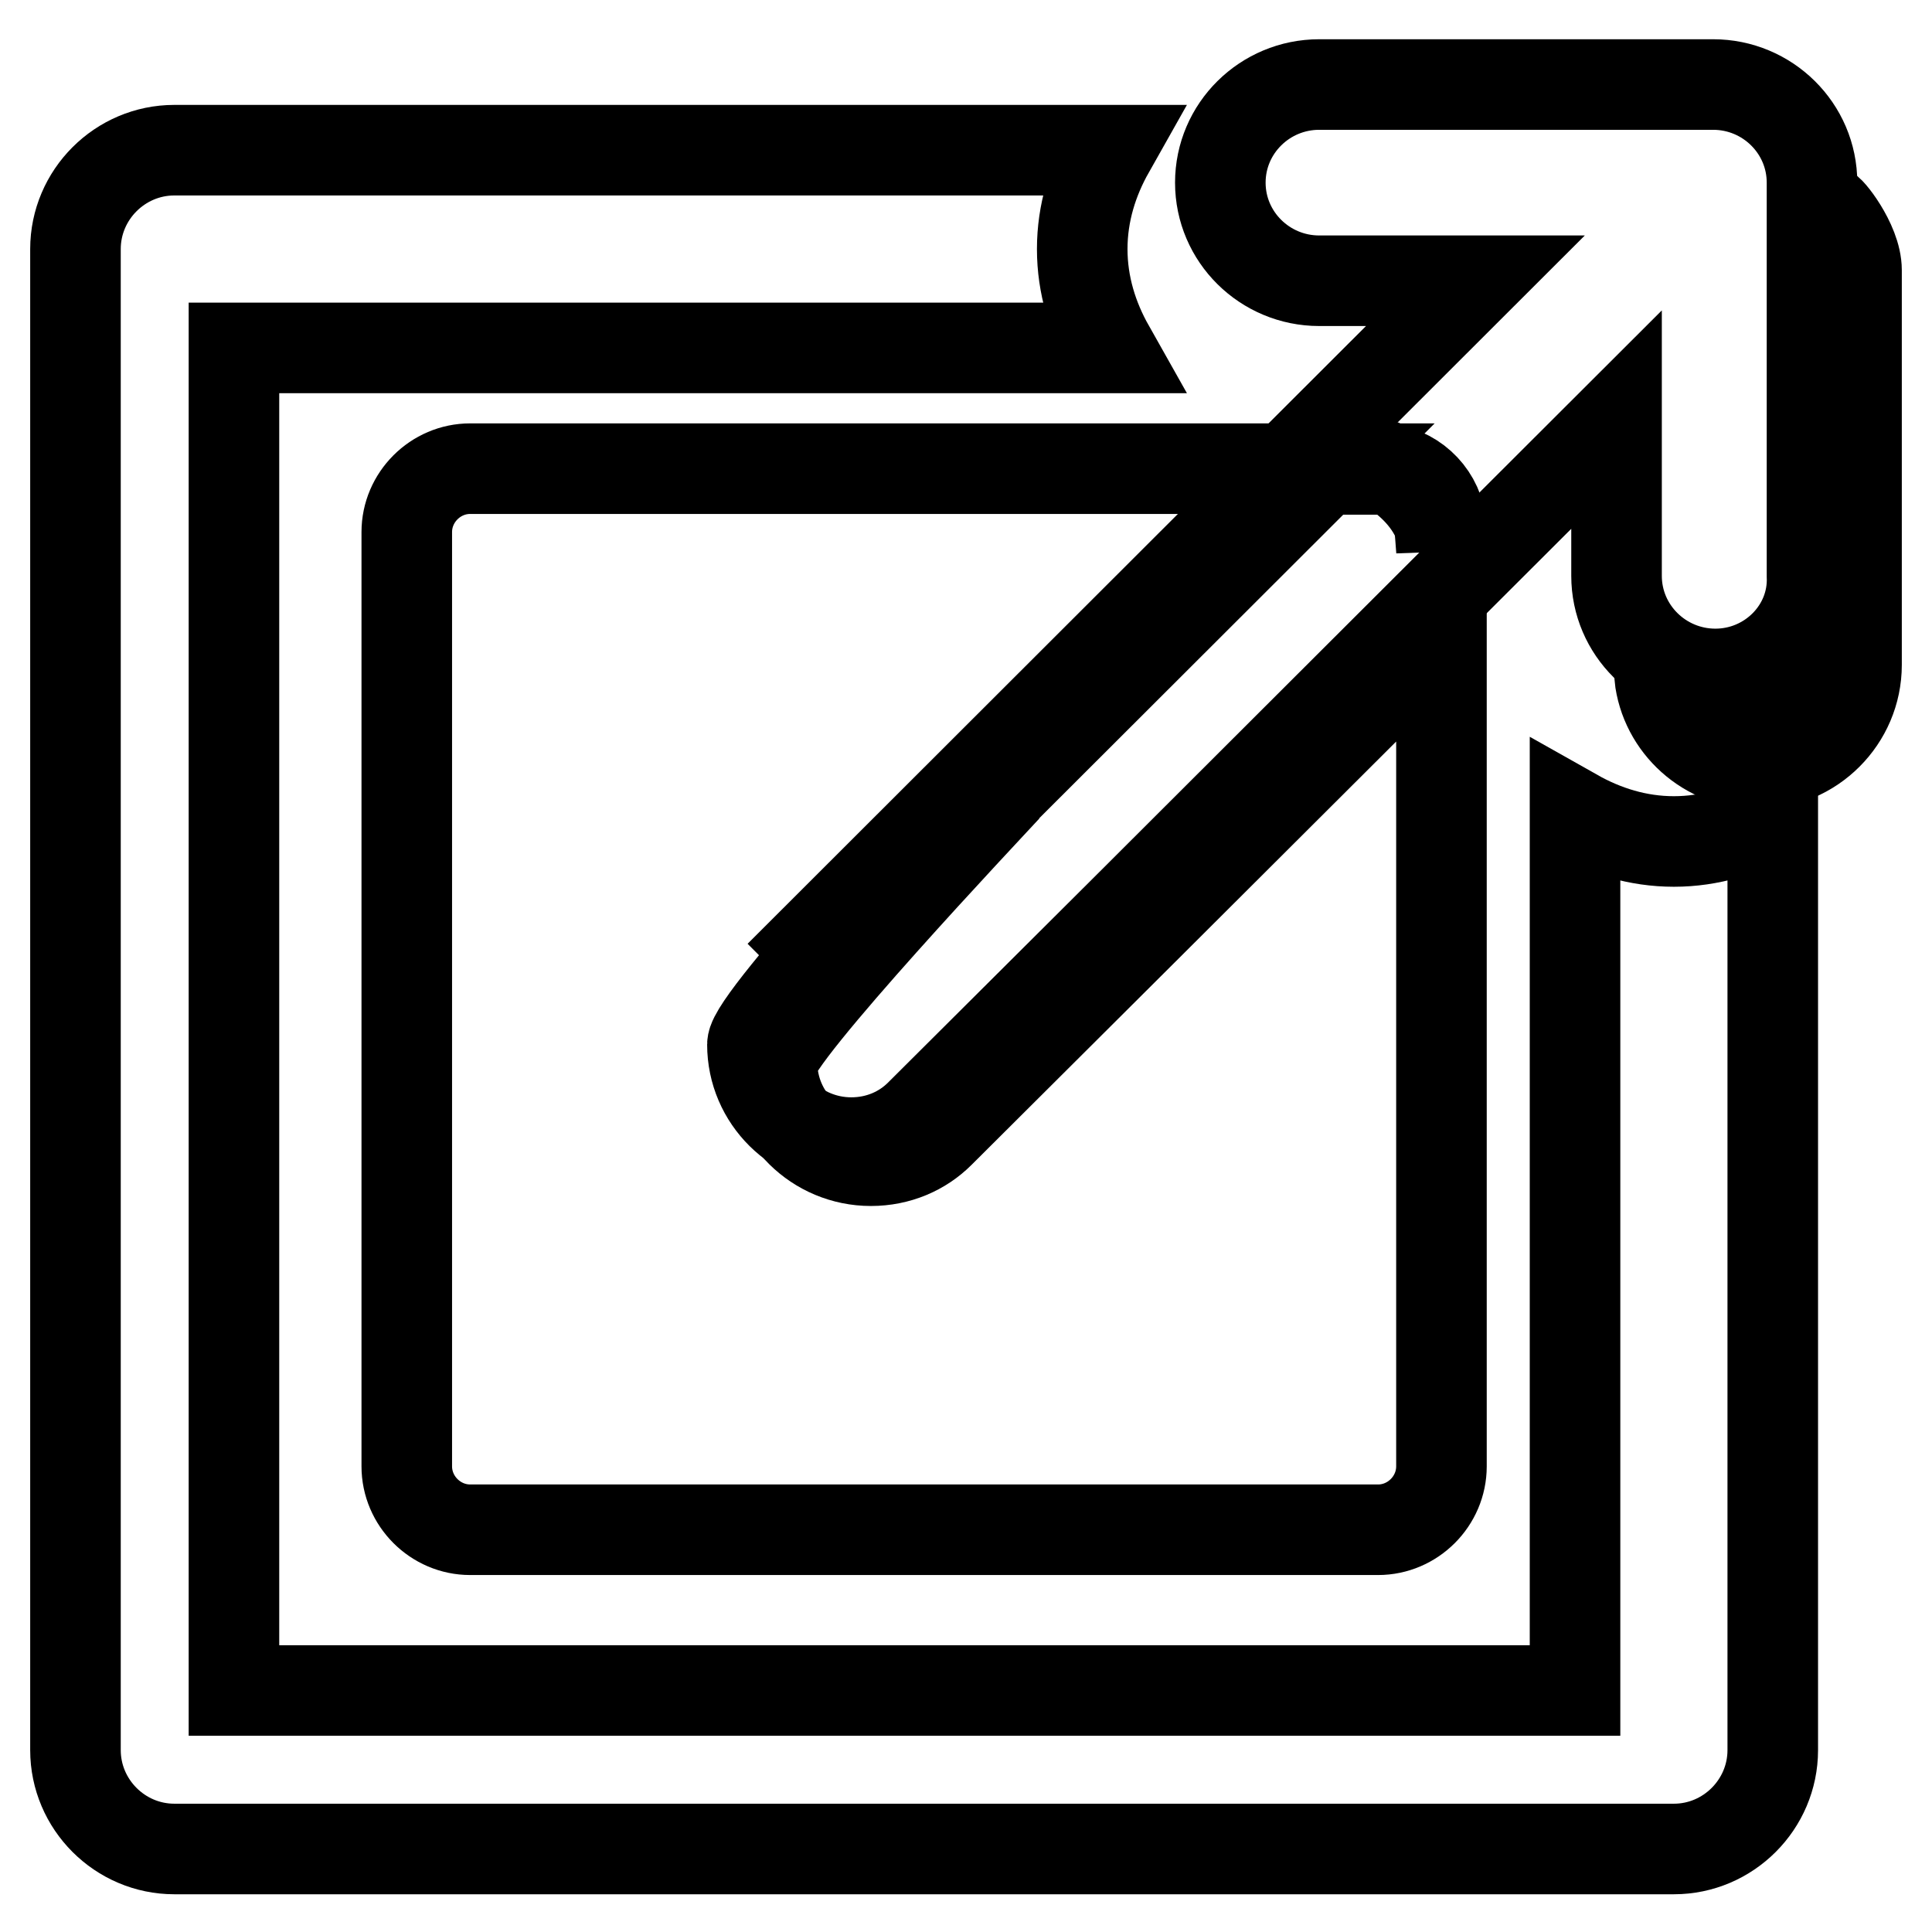 <?xml version="1.0" encoding="utf-8"?>
<!-- Svg Vector Icons : http://www.onlinewebfonts.com/icon -->
<!DOCTYPE svg PUBLIC "-//W3C//DTD SVG 1.1//EN" "http://www.w3.org/Graphics/SVG/1.1/DTD/svg11.dtd">
<svg version="1.1" xmlns="http://www.w3.org/2000/svg" xmlns:xlink="http://www.w3.org/1999/xlink" x="0px" y="0px" viewBox="0 0 256 256" enable-background="new 0 0 256 256" xml:space="preserve">
<g><g><path stroke-width="12" fill-opacity="0" stroke="#000000"  d="M117.1,46.1L117.1,46.1H31v177.9h177.7v-16.5v-69.8l0,0v-29.8c3.9,2.2,8.3,3.6,13.1,3.6c4.8,0,9.2-1.4,13.1-3.6v38.5l0,0v85.5c0,7.2-5.9,13.1-13.1,13.1H23.1c-7.2,0-13.1-5.9-13.1-13.1V33c0-7.2,5.9-13.1,13.1-13.1h94l0,0H147c-2.2,3.9-3.6,8.3-3.6,13.1c0,4.8,1.4,9.2,3.6,13.1L117.1,46.1L117.1,46.1z"/><path stroke-width="12" fill-opacity="0" stroke="#000000"  d="M124.5,150.1c-2.3,2.3-5.5,3.7-9.1,3.7c-7.2,0-13.1-5.8-13.1-13c0-3.5,28.8-34,31-36.4l-27.4,27.3l69.7-69.6H62.3c-4.6,0-8.4,3.8-8.4,8.4v123.8c0,4.6,3.8,8.4,8.4,8.4h120.3c4.6,0,8.4-3.8,8.4-8.4V83.8l-39.1,39L124.5,150.1z"/><path stroke-width="12" fill-opacity="0" stroke="#000000"  d="M190.7,69.4c0.1,0.8,0.2,2.1,0.3,3.5v-2.5c0-3.9-2.7-7.2-6.4-8.1C186.1,63.3,189.2,65.6,190.7,69.4z"/><path stroke-width="12" fill-opacity="0" stroke="#000000"  d="M184.6,62.4c-0.5-0.3-0.7-0.4-0.7-0.4l-8.1,0.2h6.8C183.3,62.1,184,62.2,184.6,62.4z"/><path stroke-width="12" fill-opacity="0" stroke="#000000"  d="M191,83.8"/><path stroke-width="12" fill-opacity="0" stroke="#000000"  d="M103.1,151.9"/><path stroke-width="12" fill-opacity="0" stroke="#000000"  d="M240,26.4"/><path stroke-width="12" fill-opacity="0" stroke="#000000"  d="M242.1,27.9v52.3c0,7.2-5.9,13.1-13.1,13.1l0,0c-3.5,0-6.7-1.4-9.1-3.7c0.7,6.5,6.3,11.6,13,11.6l0,0c7.2,0,13.1-5.9,13.1-13.1V35.8C246,32.1,242.1,27.4,242.1,27.9z"/><path stroke-width="12" fill-opacity="0" stroke="#000000"  d="M227.3,89.3L227.3,89.3c-7.2,0-13.1-5.8-13.1-13V55.6l-64.9,64.8l-27.4,27.3c-2.3,2.3-5.5,3.7-9.1,3.7c-7.2,0-13.1-5.8-13.1-13c0-3.5,28.8-34,31-36.4l-27.4,27.3l92.2-92.1h-20.7c-7.2,0-13.1-5.8-13.1-13c0-7.2,5.9-13,13.1-13h52.2c7.2,0,13.1,5.8,13.1,13v52.1C240.4,83.4,234.5,89.3,227.3,89.3z"/></g></g>
</svg>